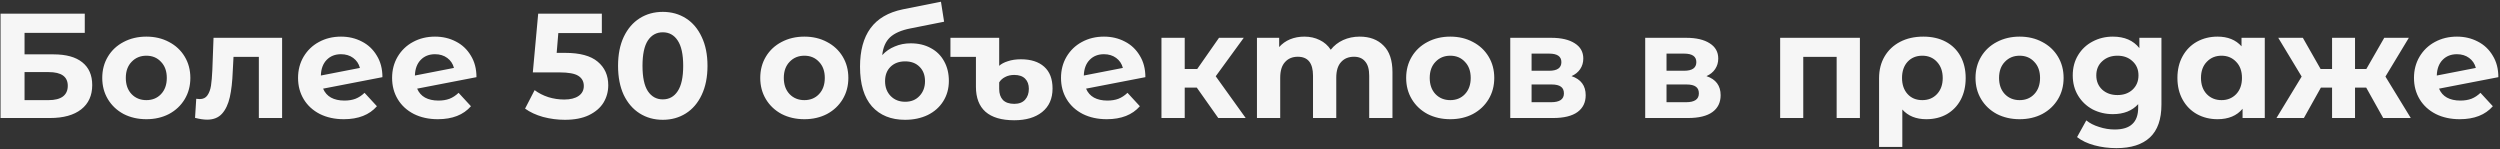 <?xml version="1.0" encoding="UTF-8"?> <svg xmlns="http://www.w3.org/2000/svg" width="805" height="48" viewBox="0 0 805 48" fill="none"><rect x="0" y="0" width="805" height="48" fill="#333333" stroke="none"/> <path d="M0.176 4.4H27.296V10.592H7.904V17.504H17.216C21.28 17.504 24.368 18.352 26.48 20.048C28.624 21.744 29.696 24.192 29.696 27.392C29.696 30.752 28.512 33.36 26.144 35.216C23.776 37.072 20.432 38 16.112 38H0.176V4.4ZM15.68 32.24C17.664 32.24 19.184 31.856 20.24 31.088C21.296 30.288 21.824 29.136 21.824 27.632C21.824 24.688 19.776 23.216 15.68 23.216H7.904V32.24H15.68ZM47.133 38.384C44.413 38.384 41.965 37.824 39.789 36.704C37.645 35.552 35.965 33.968 34.749 31.952C33.533 29.936 32.925 27.648 32.925 25.088C32.925 22.528 33.533 20.24 34.749 18.224C35.965 16.208 37.645 14.64 39.789 13.52C41.965 12.368 44.413 11.792 47.133 11.792C49.853 11.792 52.285 12.368 54.429 13.52C56.574 14.64 58.254 16.208 59.469 18.224C60.685 20.24 61.294 22.528 61.294 25.088C61.294 27.648 60.685 29.936 59.469 31.952C58.254 33.968 56.574 35.552 54.429 36.704C52.285 37.824 49.853 38.384 47.133 38.384ZM47.133 32.24C49.053 32.24 50.621 31.6 51.837 30.32C53.086 29.008 53.709 27.264 53.709 25.088C53.709 22.912 53.086 21.184 51.837 19.904C50.621 18.592 49.053 17.936 47.133 17.936C45.214 17.936 43.63 18.592 42.382 19.904C41.133 21.184 40.51 22.912 40.51 25.088C40.51 27.264 41.133 29.008 42.382 30.32C43.63 31.6 45.214 32.24 47.133 32.24ZM90.837 12.176V38H83.349V18.32H75.189L74.949 22.88C74.821 26.272 74.501 29.088 73.989 31.328C73.477 33.568 72.645 35.328 71.493 36.608C70.341 37.888 68.741 38.528 66.693 38.528C65.605 38.528 64.309 38.336 62.805 37.952L63.189 31.808C63.701 31.872 64.069 31.904 64.293 31.904C65.413 31.904 66.245 31.504 66.789 30.704C67.365 29.872 67.749 28.832 67.941 27.584C68.133 26.304 68.277 24.624 68.373 22.544L68.757 12.176H90.837ZM110.902 32.384C112.246 32.384 113.43 32.192 114.454 31.808C115.51 31.392 116.486 30.752 117.382 29.888L121.366 34.208C118.934 36.992 115.382 38.384 110.71 38.384C107.798 38.384 105.222 37.824 102.982 36.704C100.742 35.552 99.013 33.968 97.797 31.952C96.582 29.936 95.974 27.648 95.974 25.088C95.974 22.56 96.566 20.288 97.749 18.272C98.966 16.224 100.614 14.64 102.694 13.52C104.806 12.368 107.174 11.792 109.798 11.792C112.262 11.792 114.502 12.32 116.518 13.376C118.534 14.4 120.134 15.904 121.318 17.888C122.534 19.84 123.142 22.16 123.142 24.848L104.038 28.544C104.582 29.824 105.43 30.784 106.582 31.424C107.766 32.064 109.206 32.384 110.902 32.384ZM109.798 17.456C107.91 17.456 106.374 18.064 105.19 19.28C104.006 20.496 103.382 22.176 103.318 24.32L115.894 21.872C115.542 20.528 114.822 19.456 113.734 18.656C112.646 17.856 111.334 17.456 109.798 17.456ZM141.183 32.384C142.527 32.384 143.711 32.192 144.735 31.808C145.791 31.392 146.767 30.752 147.663 29.888L151.647 34.208C149.215 36.992 145.663 38.384 140.991 38.384C138.079 38.384 135.503 37.824 133.263 36.704C131.023 35.552 129.295 33.968 128.079 31.952C126.863 29.936 126.255 27.648 126.255 25.088C126.255 22.56 126.847 20.288 128.031 18.272C129.247 16.224 130.895 14.64 132.975 13.52C135.087 12.368 137.455 11.792 140.079 11.792C142.543 11.792 144.783 12.32 146.799 13.376C148.815 14.4 150.415 15.904 151.599 17.888C152.815 19.84 153.423 22.16 153.423 24.848L134.319 28.544C134.863 29.824 135.711 30.784 136.863 31.424C138.047 32.064 139.487 32.384 141.183 32.384ZM140.079 17.456C138.191 17.456 136.655 18.064 135.471 19.28C134.287 20.496 133.663 22.176 133.599 24.32L146.175 21.872C145.823 20.528 145.103 19.456 144.015 18.656C142.927 17.856 141.615 17.456 140.079 17.456ZM181.986 17.024C186.722 17.024 190.21 17.968 192.45 19.856C194.722 21.744 195.858 24.272 195.858 27.44C195.858 29.488 195.346 31.36 194.322 33.056C193.298 34.72 191.73 36.064 189.618 37.088C187.538 38.08 184.962 38.576 181.89 38.576C179.522 38.576 177.186 38.272 174.882 37.664C172.61 37.024 170.674 36.128 169.074 34.976L172.146 29.024C173.426 29.984 174.898 30.736 176.562 31.28C178.226 31.792 179.938 32.048 181.698 32.048C183.65 32.048 185.186 31.664 186.306 30.896C187.426 30.128 187.986 29.056 187.986 27.68C187.986 26.24 187.394 25.152 186.21 24.416C185.058 23.68 183.042 23.312 180.162 23.312H171.57L173.298 4.4H193.794V10.64H179.778L179.25 17.024H181.986ZM213.413 38.576C210.629 38.576 208.149 37.888 205.973 36.512C203.797 35.136 202.085 33.152 200.837 30.56C199.621 27.936 199.013 24.816 199.013 21.2C199.013 17.584 199.621 14.48 200.837 11.888C202.085 9.264 203.797 7.264 205.973 5.888C208.149 4.512 210.629 3.824 213.413 3.824C216.197 3.824 218.677 4.512 220.853 5.888C223.029 7.264 224.725 9.264 225.941 11.888C227.189 14.48 227.813 17.584 227.813 21.2C227.813 24.816 227.189 27.936 225.941 30.56C224.725 33.152 223.029 35.136 220.853 36.512C218.677 37.888 216.197 38.576 213.413 38.576ZM213.413 32C215.461 32 217.061 31.12 218.213 29.36C219.397 27.6 219.989 24.88 219.989 21.2C219.989 17.52 219.397 14.8 218.213 13.04C217.061 11.28 215.461 10.4 213.413 10.4C211.397 10.4 209.797 11.28 208.613 13.04C207.461 14.8 206.885 17.52 206.885 21.2C206.885 24.88 207.461 27.6 208.613 29.36C209.797 31.12 211.397 32 213.413 32ZM259.009 38.384C256.289 38.384 253.841 37.824 251.665 36.704C249.521 35.552 247.841 33.968 246.625 31.952C245.409 29.936 244.801 27.648 244.801 25.088C244.801 22.528 245.409 20.24 246.625 18.224C247.841 16.208 249.521 14.64 251.665 13.52C253.841 12.368 256.289 11.792 259.009 11.792C261.729 11.792 264.161 12.368 266.305 13.52C268.449 14.64 270.129 16.208 271.345 18.224C272.561 20.24 273.169 22.528 273.169 25.088C273.169 27.648 272.561 29.936 271.345 31.952C270.129 33.968 268.449 35.552 266.305 36.704C264.161 37.824 261.729 38.384 259.009 38.384ZM259.009 32.24C260.929 32.24 262.497 31.6 263.713 30.32C264.961 29.008 265.585 27.264 265.585 25.088C265.585 22.912 264.961 21.184 263.713 19.904C262.497 18.592 260.929 17.936 259.009 17.936C257.089 17.936 255.505 18.592 254.257 19.904C253.009 21.184 252.385 22.912 252.385 25.088C252.385 27.264 253.009 29.008 254.257 30.32C255.505 31.6 257.089 32.24 259.009 32.24ZM293.247 13.952C295.711 13.952 297.871 14.464 299.727 15.488C301.583 16.48 303.007 17.888 303.999 19.712C305.023 21.536 305.535 23.648 305.535 26.048C305.535 28.512 304.927 30.704 303.711 32.624C302.527 34.512 300.863 35.984 298.719 37.04C296.575 38.064 294.143 38.576 291.423 38.576C286.911 38.576 283.359 37.136 280.767 34.256C278.207 31.344 276.927 27.088 276.927 21.488C276.927 16.304 278.047 12.176 280.287 9.104C282.559 6 286.031 3.968 290.703 3.008L302.991 0.56L303.999 6.992L293.151 9.152C290.207 9.728 288.015 10.688 286.575 12.032C285.167 13.376 284.335 15.28 284.079 17.744C285.199 16.528 286.543 15.6 288.111 14.96C289.679 14.288 291.391 13.952 293.247 13.952ZM291.471 32.768C293.391 32.768 294.927 32.144 296.079 30.896C297.263 29.648 297.855 28.064 297.855 26.144C297.855 24.192 297.263 22.64 296.079 21.488C294.927 20.336 293.391 19.76 291.471 19.76C289.519 19.76 287.951 20.336 286.767 21.488C285.583 22.64 284.991 24.192 284.991 26.144C284.991 28.096 285.599 29.696 286.815 30.944C288.031 32.16 289.583 32.768 291.471 32.768ZM328.745 19.088C331.945 19.088 334.441 19.888 336.233 21.488C338.025 23.088 338.921 25.424 338.921 28.496C338.921 31.76 337.801 34.288 335.561 36.08C333.353 37.84 330.361 38.72 326.585 38.72C322.489 38.72 319.401 37.808 317.321 35.984C315.273 34.16 314.249 31.472 314.249 27.92V18.32H306.041V12.176H321.737V21.2C322.377 20.592 323.305 20.096 324.521 19.712C325.737 19.296 327.145 19.088 328.745 19.088ZM326.585 33.44C328.121 33.44 329.289 32.992 330.089 32.096C330.889 31.2 331.289 30.032 331.289 28.592C331.289 27.216 330.889 26.128 330.089 25.328C329.289 24.528 328.121 24.128 326.585 24.128C325.465 24.128 324.489 24.352 323.657 24.8C322.825 25.216 322.185 25.792 321.737 26.528V28.64C321.737 30.144 322.137 31.328 322.937 32.192C323.769 33.024 324.985 33.44 326.585 33.44ZM356.573 32.384C357.917 32.384 359.101 32.192 360.125 31.808C361.181 31.392 362.157 30.752 363.053 29.888L367.037 34.208C364.605 36.992 361.053 38.384 356.381 38.384C353.469 38.384 350.893 37.824 348.653 36.704C346.413 35.552 344.685 33.968 343.469 31.952C342.253 29.936 341.645 27.648 341.645 25.088C341.645 22.56 342.237 20.288 343.421 18.272C344.637 16.224 346.285 14.64 348.365 13.52C350.477 12.368 352.845 11.792 355.469 11.792C357.933 11.792 360.173 12.32 362.189 13.376C364.205 14.4 365.805 15.904 366.989 17.888C368.205 19.84 368.813 22.16 368.813 24.848L349.709 28.544C350.253 29.824 351.101 30.784 352.253 31.424C353.437 32.064 354.877 32.384 356.573 32.384ZM355.469 17.456C353.581 17.456 352.045 18.064 350.861 19.28C349.677 20.496 349.053 22.176 348.989 24.32L361.565 21.872C361.213 20.528 360.493 19.456 359.405 18.656C358.317 17.856 357.005 17.456 355.469 17.456ZM385.367 28.208H381.479V38H373.991V12.176H381.479V22.208H385.511L392.519 12.176H400.487L391.463 24.56L401.111 38H392.279L385.367 28.208ZM437.812 11.792C441.044 11.792 443.604 12.752 445.492 14.672C447.412 16.56 448.372 19.408 448.372 23.216V38H440.884V24.368C440.884 22.32 440.452 20.8 439.588 19.808C438.756 18.784 437.556 18.272 435.988 18.272C434.228 18.272 432.836 18.848 431.812 20C430.788 21.12 430.276 22.8 430.276 25.04V38H422.788V24.368C422.788 20.304 421.156 18.272 417.892 18.272C416.164 18.272 414.788 18.848 413.764 20C412.74 21.12 412.228 22.8 412.228 25.04V38H404.74V12.176H411.892V15.152C412.852 14.064 414.02 13.232 415.396 12.656C416.804 12.08 418.34 11.792 420.004 11.792C421.828 11.792 423.476 12.16 424.948 12.896C426.42 13.6 427.604 14.64 428.5 16.016C429.556 14.672 430.884 13.632 432.484 12.896C434.116 12.16 435.892 11.792 437.812 11.792ZM466.993 38.384C464.273 38.384 461.825 37.824 459.649 36.704C457.505 35.552 455.825 33.968 454.609 31.952C453.393 29.936 452.785 27.648 452.785 25.088C452.785 22.528 453.393 20.24 454.609 18.224C455.825 16.208 457.505 14.64 459.649 13.52C461.825 12.368 464.273 11.792 466.993 11.792C469.713 11.792 472.145 12.368 474.289 13.52C476.433 14.64 478.113 16.208 479.329 18.224C480.545 20.24 481.153 22.528 481.153 25.088C481.153 27.648 480.545 29.936 479.329 31.952C478.113 33.968 476.433 35.552 474.289 36.704C472.145 37.824 469.713 38.384 466.993 38.384ZM466.993 32.24C468.913 32.24 470.481 31.6 471.697 30.32C472.945 29.008 473.569 27.264 473.569 25.088C473.569 22.912 472.945 21.184 471.697 19.904C470.481 18.592 468.913 17.936 466.993 17.936C465.073 17.936 463.489 18.592 462.241 19.904C460.993 21.184 460.369 22.912 460.369 25.088C460.369 27.264 460.993 29.008 462.241 30.32C463.489 31.6 465.073 32.24 466.993 32.24ZM506.031 24.512C509.071 25.536 510.591 27.584 510.591 30.656C510.591 32.992 509.711 34.8 507.951 36.08C506.191 37.36 503.567 38 500.079 38H486.303V12.176H499.503C502.735 12.176 505.263 12.768 507.087 13.952C508.911 15.104 509.823 16.736 509.823 18.848C509.823 20.128 509.487 21.264 508.815 22.256C508.175 23.216 507.247 23.968 506.031 24.512ZM493.167 22.784H498.831C501.455 22.784 502.767 21.856 502.767 20C502.767 18.176 501.455 17.264 498.831 17.264H493.167V22.784ZM499.455 32.912C502.207 32.912 503.583 31.968 503.583 30.08C503.583 29.088 503.263 28.368 502.623 27.92C501.983 27.44 500.975 27.2 499.599 27.2H493.167V32.912H499.455ZM549.484 24.512C552.524 25.536 554.044 27.584 554.044 30.656C554.044 32.992 553.164 34.8 551.404 36.08C549.644 37.36 547.02 38 543.532 38H529.756V12.176H542.956C546.188 12.176 548.716 12.768 550.54 13.952C552.364 15.104 553.276 16.736 553.276 18.848C553.276 20.128 552.94 21.264 552.268 22.256C551.628 23.216 550.7 23.968 549.484 24.512ZM536.62 22.784H542.284C544.908 22.784 546.22 21.856 546.22 20C546.22 18.176 544.908 17.264 542.284 17.264H536.62V22.784ZM542.908 32.912C545.66 32.912 547.036 31.968 547.036 30.08C547.036 29.088 546.716 28.368 546.076 27.92C545.436 27.44 544.428 27.2 543.052 27.2H536.62V32.912H542.908ZM598.889 12.176V38H591.401V18.32H580.649V38H573.209V12.176H598.889ZM619.317 11.792C622.069 11.792 624.469 12.336 626.517 13.424C628.565 14.512 630.149 16.064 631.269 18.08C632.389 20.096 632.949 22.448 632.949 25.136C632.949 27.76 632.421 30.08 631.365 32.096C630.309 34.08 628.821 35.632 626.901 36.752C624.981 37.84 622.773 38.384 620.277 38.384C616.981 38.384 614.405 37.344 612.549 35.264V47.312H605.061V25.184C605.061 22.528 605.653 20.192 606.837 18.176C608.021 16.16 609.685 14.592 611.829 13.472C613.973 12.352 616.469 11.792 619.317 11.792ZM618.981 32.24C620.933 32.24 622.517 31.584 623.733 30.272C624.949 28.96 625.557 27.248 625.557 25.136C625.557 22.992 624.949 21.264 623.733 19.952C622.517 18.608 620.933 17.936 618.981 17.936C617.029 17.936 615.445 18.592 614.229 19.904C613.045 21.216 612.453 22.944 612.453 25.088C612.453 27.232 613.045 28.96 614.229 30.272C615.413 31.584 616.997 32.24 618.981 32.24ZM650.321 38.384C647.601 38.384 645.153 37.824 642.977 36.704C640.833 35.552 639.153 33.968 637.937 31.952C636.721 29.936 636.113 27.648 636.113 25.088C636.113 22.528 636.721 20.24 637.937 18.224C639.153 16.208 640.833 14.64 642.977 13.52C645.153 12.368 647.601 11.792 650.321 11.792C653.041 11.792 655.473 12.368 657.617 13.52C659.761 14.64 661.441 16.208 662.657 18.224C663.873 20.24 664.481 22.528 664.481 25.088C664.481 27.648 663.873 29.936 662.657 31.952C661.441 33.968 659.761 35.552 657.617 36.704C655.473 37.824 653.041 38.384 650.321 38.384ZM650.321 32.24C652.241 32.24 653.809 31.6 655.025 30.32C656.273 29.008 656.897 27.264 656.897 25.088C656.897 22.912 656.273 21.184 655.025 19.904C653.809 18.592 652.241 17.936 650.321 17.936C648.401 17.936 646.817 18.592 645.569 19.904C644.321 21.184 643.697 22.912 643.697 25.088C643.697 27.264 644.321 29.008 645.569 30.32C646.817 31.6 648.401 32.24 650.321 32.24ZM695.983 12.176V33.68C695.983 38.416 694.751 41.936 692.287 44.24C689.823 46.544 686.223 47.696 681.487 47.696C678.991 47.696 676.623 47.392 674.383 46.784C672.143 46.176 670.287 45.296 668.815 44.144L671.791 38.768C672.879 39.664 674.255 40.368 675.919 40.88C677.583 41.424 679.247 41.696 680.911 41.696C683.503 41.696 685.407 41.104 686.623 39.92C687.871 38.768 688.495 37.008 688.495 34.64V33.536C686.543 35.68 683.823 36.752 680.335 36.752C677.967 36.752 675.791 36.24 673.807 35.216C671.855 34.16 670.303 32.688 669.151 30.8C667.999 28.912 667.423 26.736 667.423 24.272C667.423 21.808 667.999 19.632 669.151 17.744C670.303 15.856 671.855 14.4 673.807 13.376C675.791 12.32 677.967 11.792 680.335 11.792C684.079 11.792 686.927 13.024 688.879 15.488V12.176H695.983ZM681.823 30.608C683.807 30.608 685.423 30.032 686.671 28.88C687.951 27.696 688.591 26.16 688.591 24.272C688.591 22.384 687.951 20.864 686.671 19.712C685.423 18.528 683.807 17.936 681.823 17.936C679.839 17.936 678.207 18.528 676.927 19.712C675.647 20.864 675.007 22.384 675.007 24.272C675.007 26.16 675.647 27.696 676.927 28.88C678.207 30.032 679.839 30.608 681.823 30.608ZM729.258 12.176V38H722.106V35.024C720.25 37.264 717.562 38.384 714.042 38.384C711.61 38.384 709.402 37.84 707.418 36.752C705.466 35.664 703.93 34.112 702.81 32.096C701.69 30.08 701.13 27.744 701.13 25.088C701.13 22.432 701.69 20.096 702.81 18.08C703.93 16.064 705.466 14.512 707.418 13.424C709.402 12.336 711.61 11.792 714.042 11.792C717.338 11.792 719.914 12.832 721.77 14.912V12.176H729.258ZM715.338 32.24C717.226 32.24 718.794 31.6 720.042 30.32C721.29 29.008 721.914 27.264 721.914 25.088C721.914 22.912 721.29 21.184 720.042 19.904C718.794 18.592 717.226 17.936 715.338 17.936C713.418 17.936 711.834 18.592 710.586 19.904C709.338 21.184 708.714 22.912 708.714 25.088C708.714 27.264 709.338 29.008 710.586 30.32C711.834 31.6 713.418 32.24 715.338 32.24ZM761.918 28.208H758.318V38H750.926V28.208H747.326L741.854 38H733.022L741.134 24.656L733.598 12.176H741.518L747.23 22.208H750.926V12.176H758.318V22.208H761.966L767.726 12.176H775.646L768.11 24.656L776.27 38H767.39L761.918 28.208ZM792.23 32.384C793.574 32.384 794.758 32.192 795.782 31.808C796.838 31.392 797.814 30.752 798.71 29.888L802.694 34.208C800.262 36.992 796.71 38.384 792.038 38.384C789.126 38.384 786.55 37.824 784.31 36.704C782.07 35.552 780.342 33.968 779.126 31.952C777.91 29.936 777.302 27.648 777.302 25.088C777.302 22.56 777.894 20.288 779.078 18.272C780.294 16.224 781.942 14.64 784.022 13.52C786.134 12.368 788.502 11.792 791.126 11.792C793.59 11.792 795.83 12.32 797.846 13.376C799.862 14.4 801.462 15.904 802.646 17.888C803.862 19.84 804.47 22.16 804.47 24.848L785.366 28.544C785.91 29.824 786.758 30.784 787.91 31.424C789.094 32.064 790.534 32.384 792.23 32.384ZM791.126 17.456C789.238 17.456 787.702 18.064 786.518 19.28C785.334 20.496 784.71 22.176 784.646 24.32L797.222 21.872C796.87 20.528 796.15 19.456 795.062 18.656C793.974 17.856 792.662 17.456 791.126 17.456Z" fill="#F6F6F6"></path> </svg> 